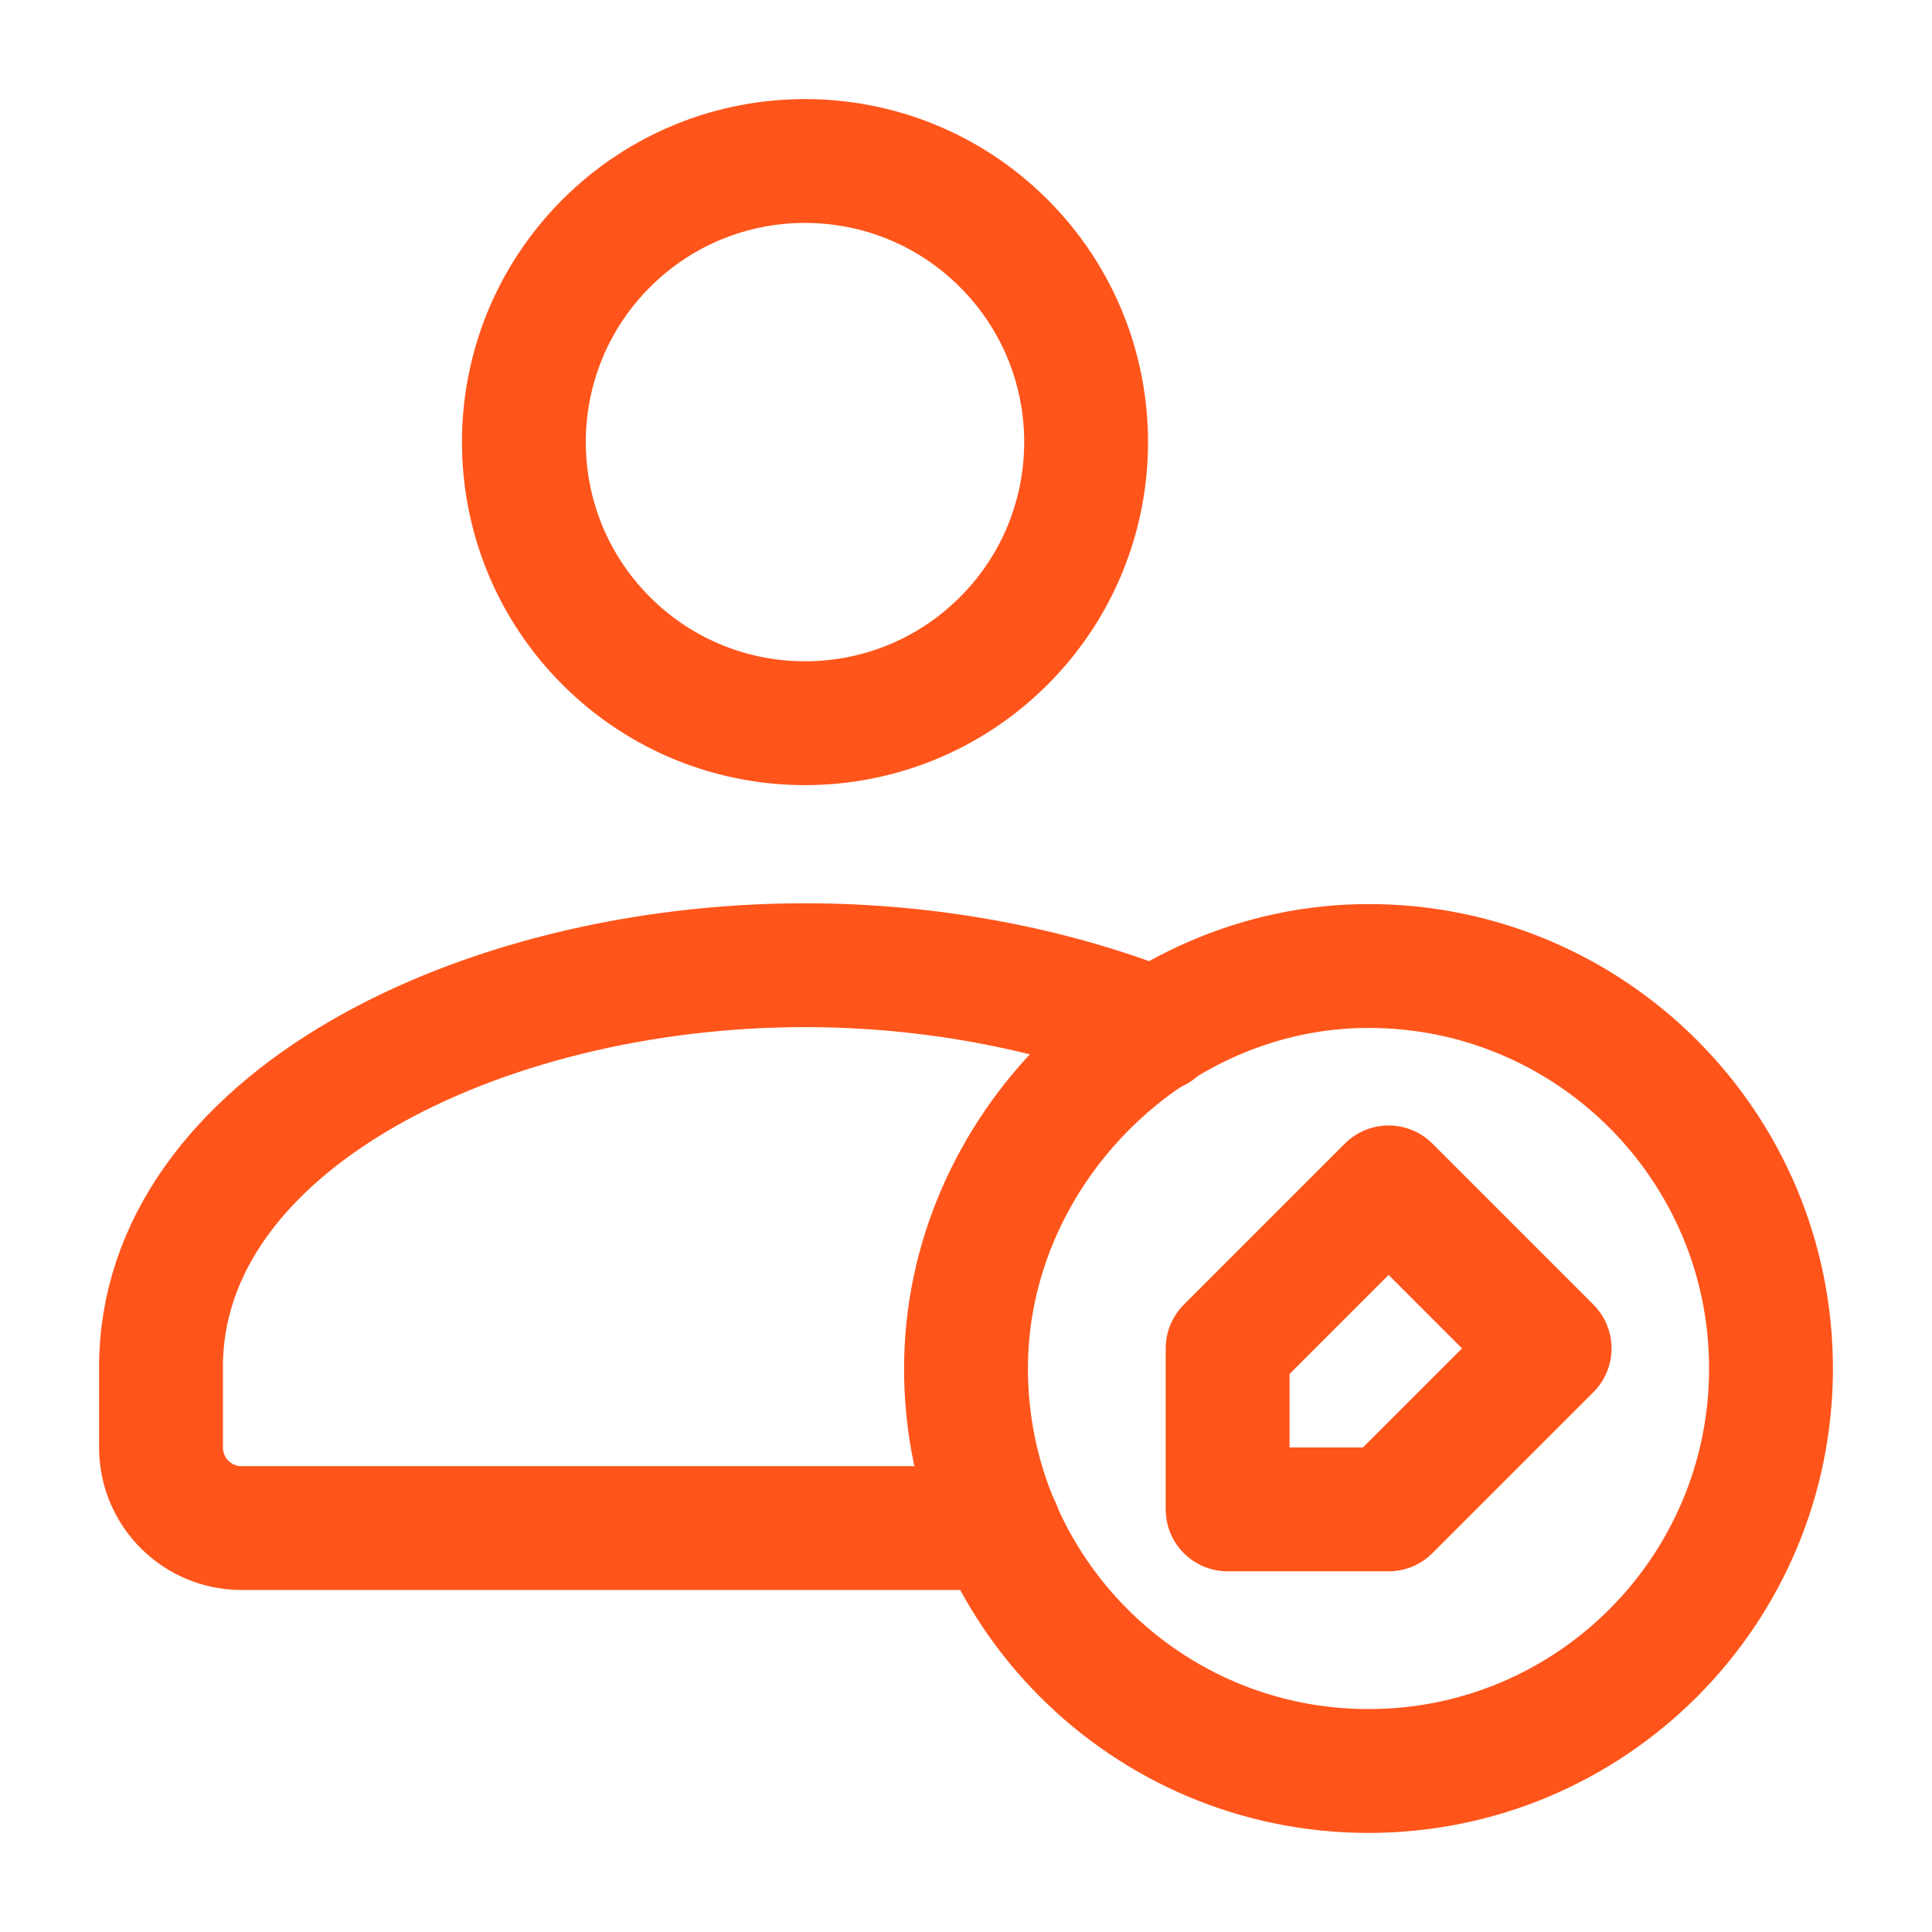 <?xml version="1.0" encoding="UTF-8"?>
<svg xmlns="http://www.w3.org/2000/svg" width="39" height="39" viewBox="0 0 39 39" fill="none">
  <path d="M20.262 4.912C22.479 7.128 22.479 10.721 20.262 12.937C18.046 15.153 14.454 15.153 12.238 12.937C10.021 10.721 10.021 7.128 12.238 4.912C14.454 2.696 18.046 2.696 20.262 4.912" stroke="#FF551B" stroke-width="2.5" stroke-linecap="round" stroke-linejoin="round"></path>
  <path d="M23.34 20.793C21.229 19.949 18.753 19.484 16.25 19.484C9.672 19.484 3.25 22.681 3.25 27.596V29.221C3.25 30.118 3.978 30.846 4.875 30.846H20.171" stroke="#FF551B" stroke-width="2.5" stroke-linecap="round" stroke-linejoin="round"></path>
  <path d="M27.625 35.75C23.138 35.75 19.5 32.113 19.5 27.625C19.5 23.231 23.238 19.495 27.631 19.5C32.117 19.503 35.75 23.14 35.75 27.625C35.75 32.112 32.113 35.75 27.625 35.75" stroke="#FF551B" stroke-width="2.5" stroke-linecap="round" stroke-linejoin="round"></path>
  <path fill-rule="evenodd" clip-rule="evenodd" d="M28.031 30.469L31.281 27.219L28.031 23.969L24.781 27.219V30.469H28.031Z" stroke="#FF551B" stroke-width="2.5" stroke-linecap="round" stroke-linejoin="round"></path>
</svg>
